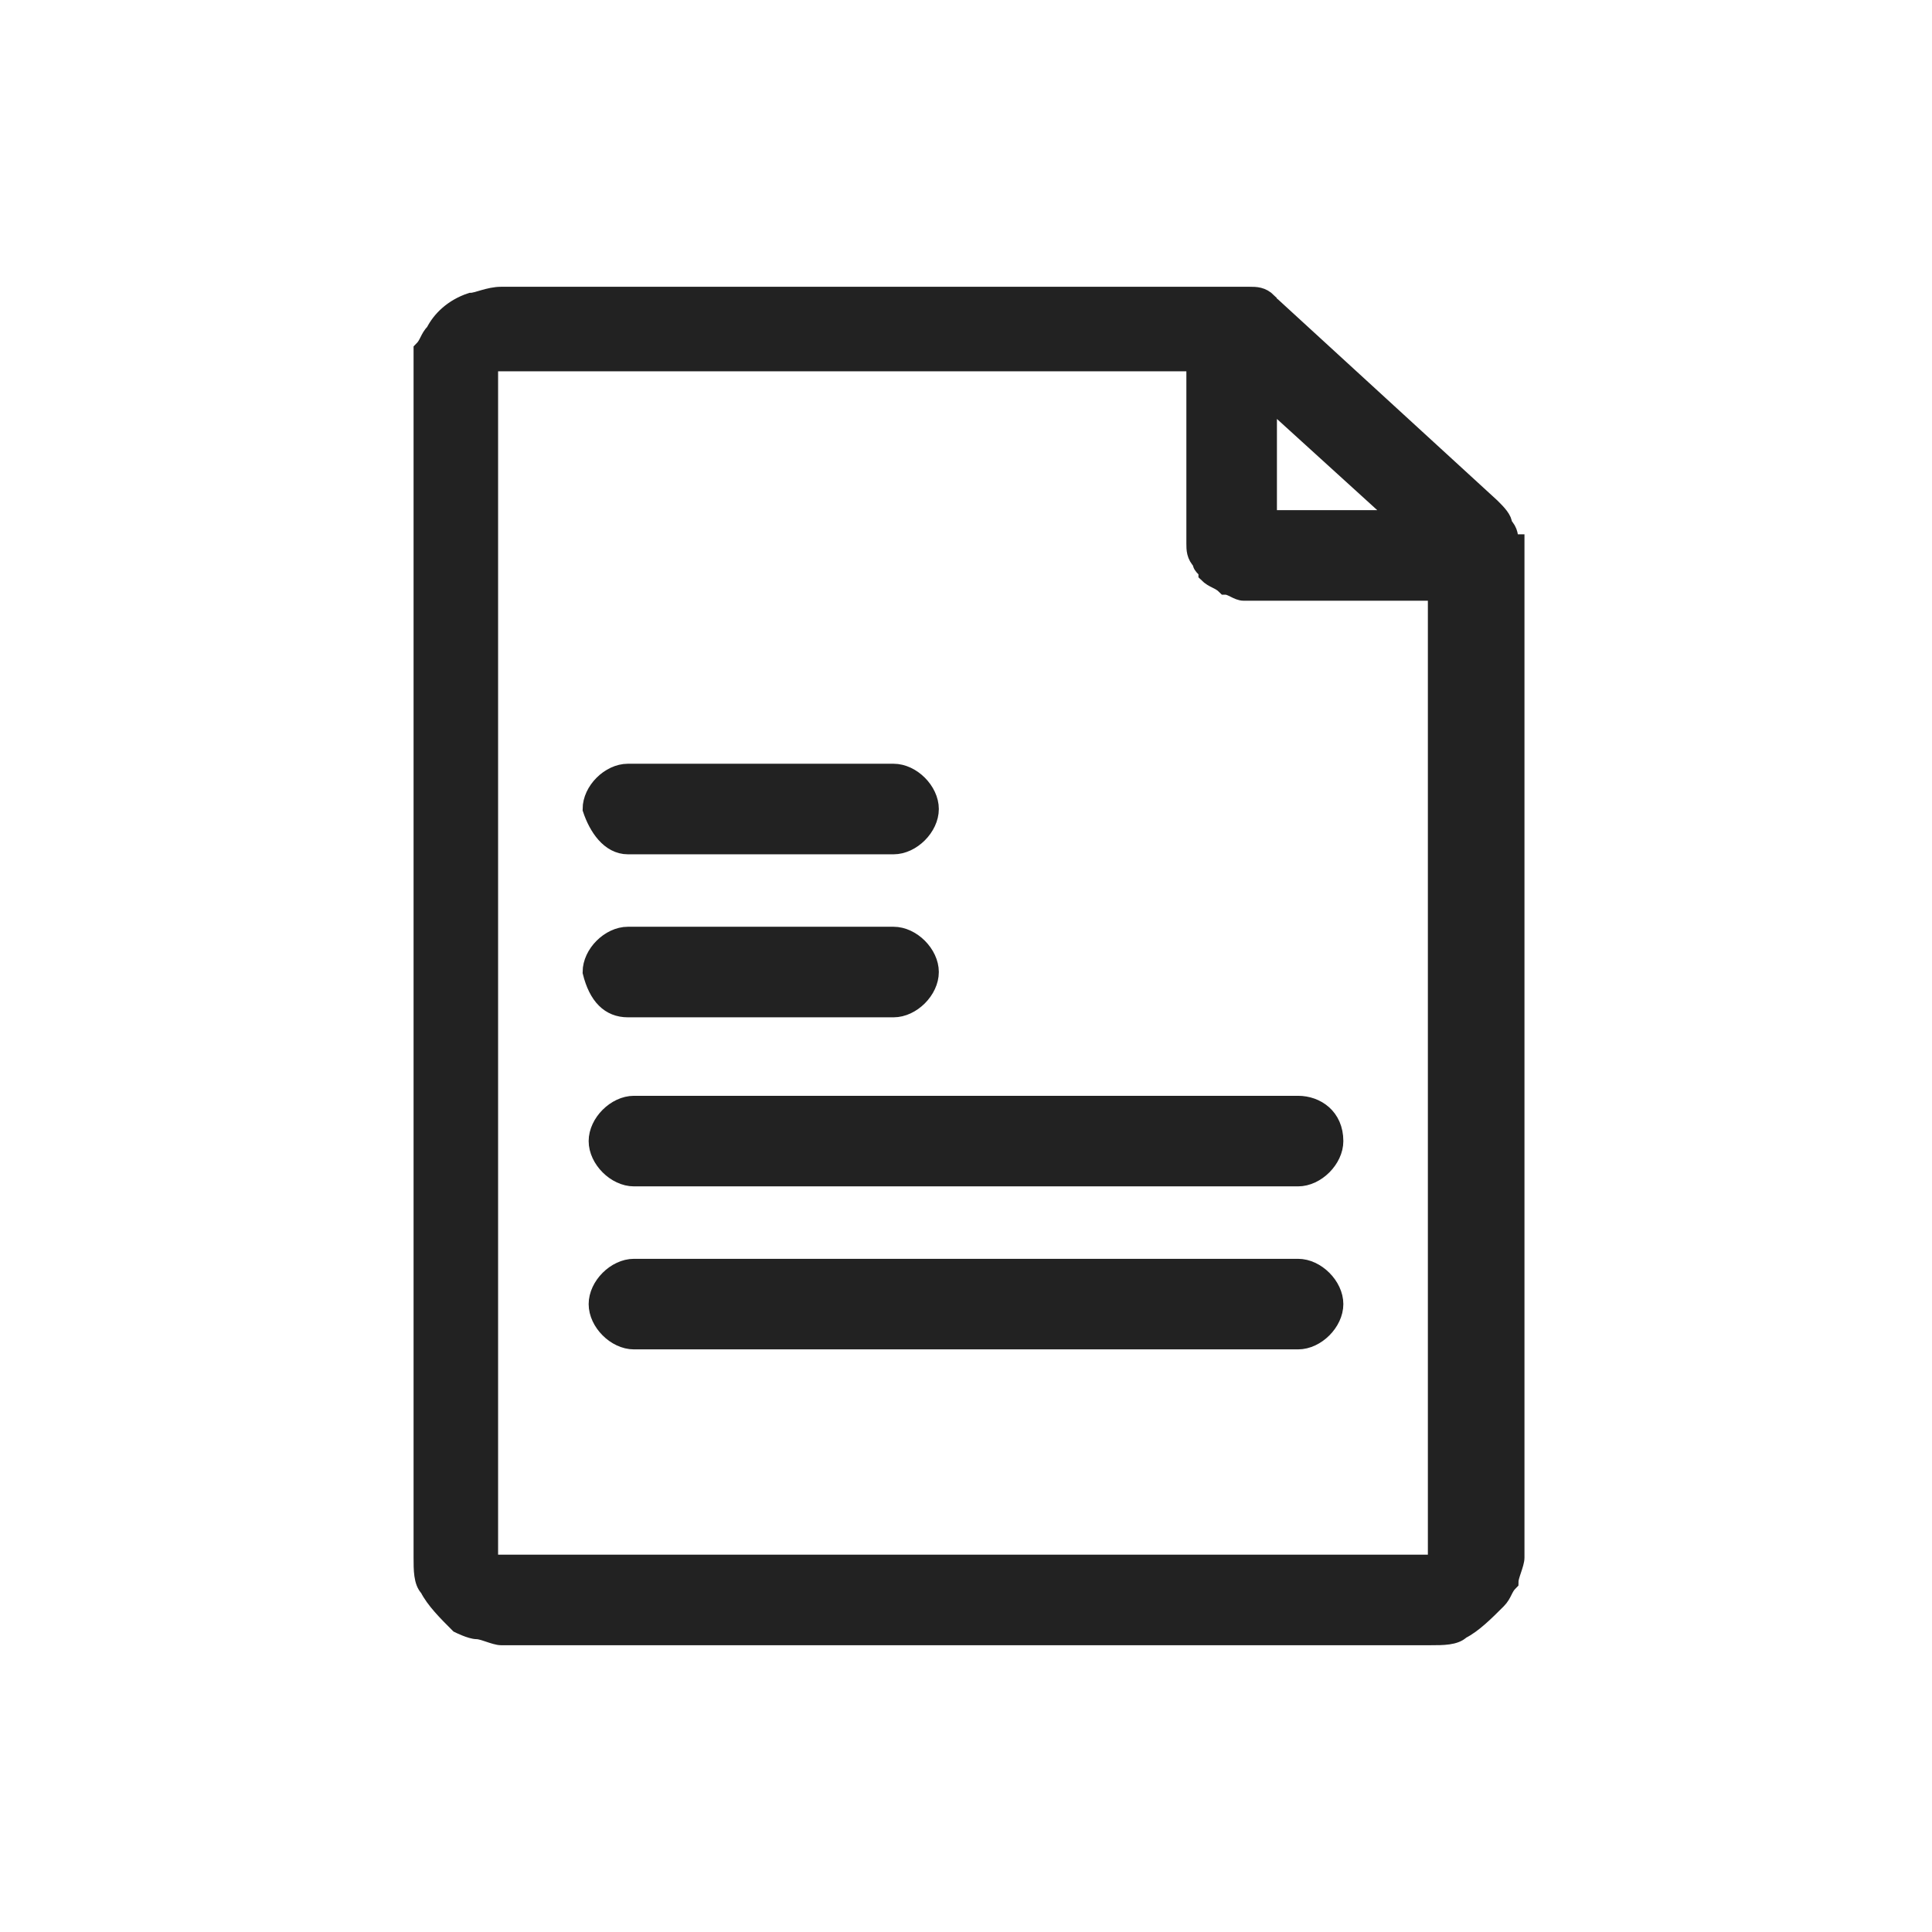 <?xml version="1.0" encoding="utf-8"?>
<!-- Generator: Adobe Illustrator 27.7.0, SVG Export Plug-In . SVG Version: 6.00 Build 0)  -->
<svg version="1.1" id="レイヤー_1" xmlns="http://www.w3.org/2000/svg" xmlns:xlink="http://www.w3.org/1999/xlink" x="0px"
	 y="0px" viewBox="0 0 32 32" style="enable-background:new 0 0 32 32;" xml:space="preserve">
<style type="text/css">
	.st0{fill:#222222;stroke:#222222;stroke-width:0.3;stroke-miterlimit:10;}
	.st1{fill:none;}
</style>
<g>
	<g>
		<path class="st0" d="M21.5,18.3h-11c-0.3,0-0.6,0.3-0.6,0.6c0,0.3,0.3,0.6,0.6,0.6h11c0.3,0,0.6-0.3,0.6-0.6
			C22.1,18.5,21.8,18.3,21.5,18.3L21.5,18.3z"/>
		<path class="st0" d="M10.4,14h4.4c0.3,0,0.6-0.3,0.6-0.6c0-0.3-0.3-0.6-0.6-0.6h-4.4c-0.3,0-0.6,0.3-0.6,0.6
			C9.9,13.7,10.1,14,10.4,14L10.4,14z"/>
		<path class="st0" d="M10.4,16.7h4.4c0.3,0,0.6-0.3,0.6-0.6c0-0.3-0.3-0.6-0.6-0.6h-4.4c-0.3,0-0.6,0.3-0.6,0.6
			C9.9,16.5,10.1,16.7,10.4,16.7L10.4,16.7z"/>
		<path class="st0" d="M21.5,21h-11c-0.3,0-0.6,0.3-0.6,0.6c0,0.3,0.3,0.6,0.6,0.6h11c0.3,0,0.6-0.3,0.6-0.6
			C22.1,21.3,21.8,21,21.5,21L21.5,21z"/>
	</g>
	<g>
		<polygon class="st1" points="21,6.6 21,8.6 23.3,8.6 		"/>
		<path class="st1" d="M20.3,9.7c-0.1,0-0.2-0.1-0.3-0.2C20,9.4,20,9.4,19.9,9.3c0-0.1-0.1-0.2-0.1-0.3V6.1H8.3c0,0,0,0,0,0
			c0,0,0,0,0,0c0,0,0,0-0.1,0.1c0,0,0,0,0,0.1v19.5c0,0,0,0,0,0c0,0,0,0,0,0c0,0,0,0,0.1,0.1c0,0,0,0,0.1,0h15.5c0,0,0,0,0,0
			c0,0,0,0,0,0c0,0,0,0,0.1-0.1c0,0,0,0,0-0.1v-16l-3.2,0C20.5,9.8,20.4,9.7,20.3,9.7z"/>
		<path class="st0" d="M21,27.1h2.7c0.2,0,0.4,0,0.5-0.1c0.2-0.1,0.4-0.3,0.6-0.5c0.1-0.1,0.1-0.2,0.2-0.3c0-0.1,0.1-0.3,0.1-0.4
			V9.1c0,0,0,0,0-0.1C25,9,25,9,25,9c0-0.1,0-0.2-0.1-0.3c0-0.1-0.1-0.2-0.2-0.3l-3.6-3.3C21.1,5.1,21,5.1,21,5
			c-0.1-0.1-0.2-0.1-0.3-0.1H8.3C8.1,4.9,7.9,5,7.8,5C7.5,5.1,7.3,5.3,7.2,5.5C7.1,5.6,7.1,5.7,7,5.8C7,6,7,6.1,7,6.2v2.4v1.2v16
			c0,0.2,0,0.4,0.1,0.5c0.1,0.2,0.3,0.4,0.5,0.6C7.6,26.9,7.8,27,7.9,27c0.1,0,0.3,0.1,0.4,0.1h11.6H21z M21,6.6l2.2,2l-2.2,0V6.6z
			 M23.9,25.8C23.9,25.8,23.9,25.8,23.9,25.8c0,0.1,0,0.1-0.1,0.1c0,0,0,0,0,0c0,0,0,0,0,0H8.3c0,0,0,0-0.1,0c0,0-0.1,0-0.1-0.1
			c0,0,0,0,0,0c0,0,0,0,0,0V6.2c0,0,0,0,0-0.1c0,0,0-0.1,0.1-0.1c0,0,0,0,0,0c0,0,0,0,0,0h11.6V9c0,0.1,0,0.2,0.1,0.3
			c0,0.1,0.1,0.1,0.1,0.2c0.1,0.1,0.2,0.1,0.3,0.2c0.1,0,0.2,0.1,0.3,0.1l3.2,0V25.8z"/>
	</g>
</g>
</svg>
